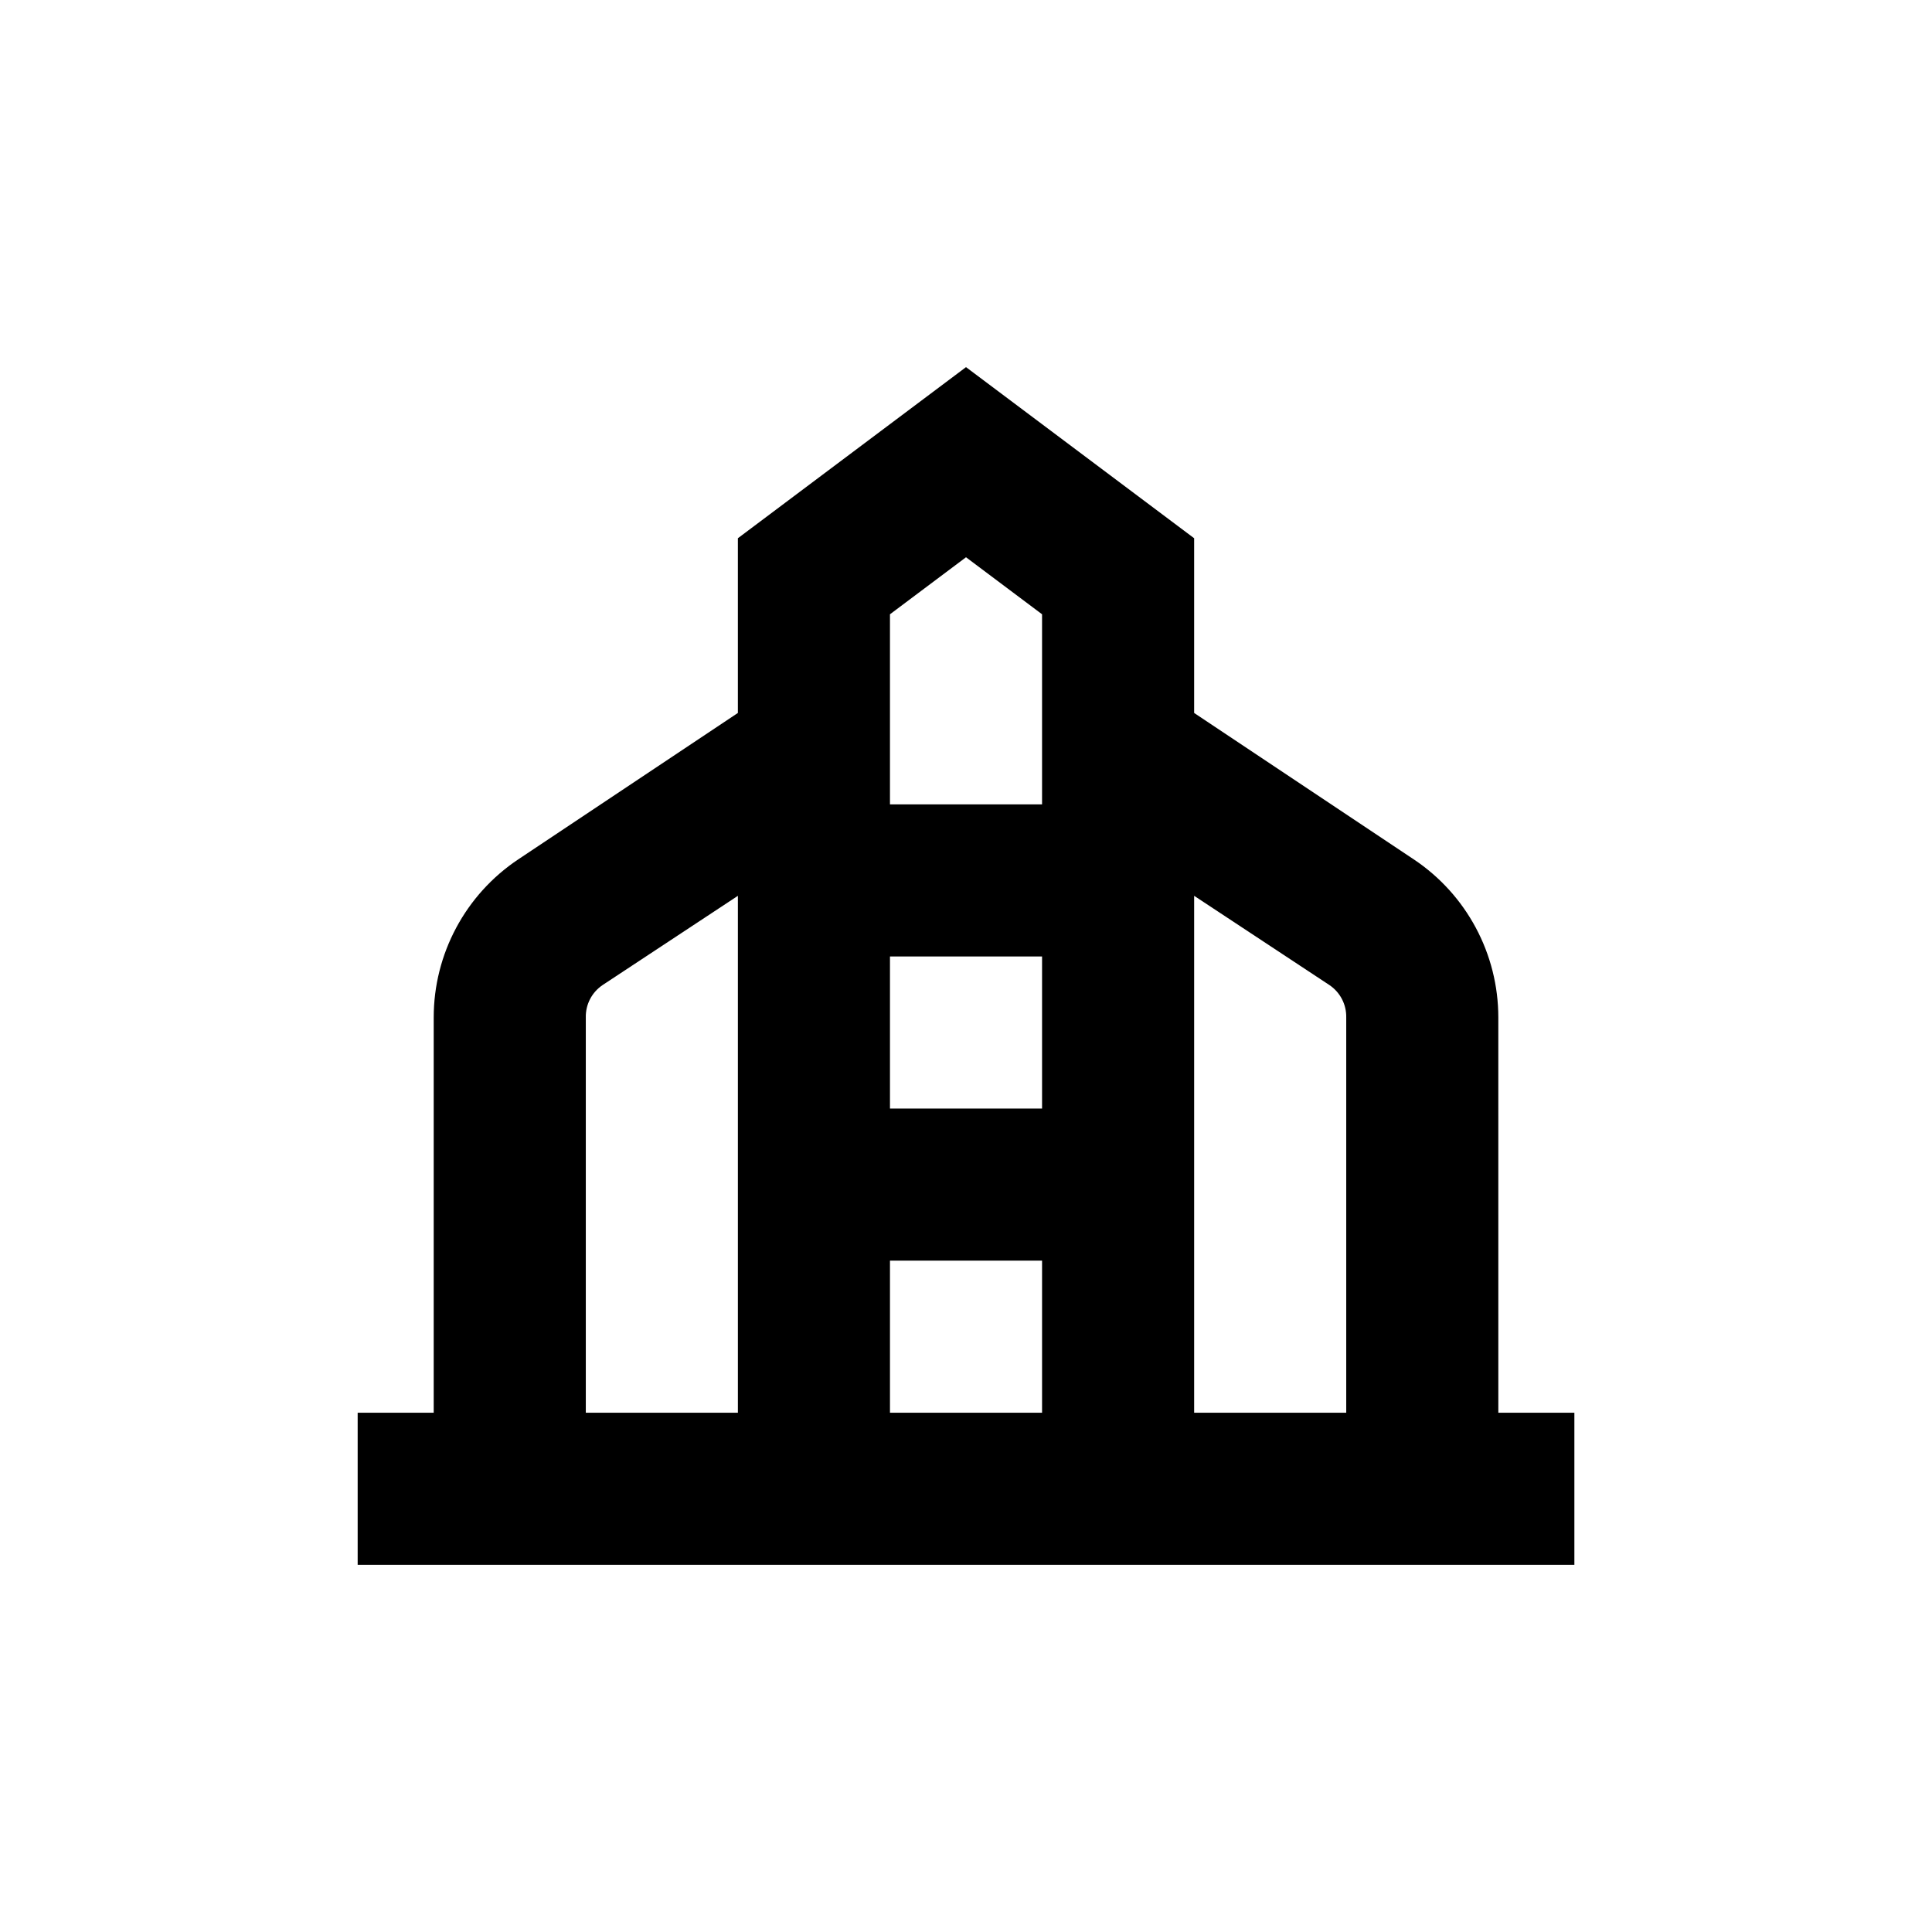 <?xml version="1.0" encoding="UTF-8"?>
<!-- Uploaded to: ICON Repo, www.svgrepo.com, Generator: ICON Repo Mixer Tools -->
<svg fill="#000000" width="800px" height="800px" version="1.1" viewBox="144 144 512 512" xmlns="http://www.w3.org/2000/svg">
 <path d="m541.07 413.65c0-16.844-8.41-32.57-22.422-41.918l-58.188-38.793v-46.301l-60.457-45.344-60.457 45.344v46.301l-58.191 38.793c-14.008 9.348-22.422 25.074-22.418 41.918v104.74h-20.152v40.305h322.44v-40.305h-20.152zm-44.789-8.617c2.871 1.914 4.562 5.168 4.484 8.617v104.74h-40.305v-136.99zm-76.125 32.75h-40.305v-40.305h40.305zm-40.305 40.305h40.305v40.305h-40.305zm20.152-186.41 20.152 15.113v50.383h-40.305v-50.383zm-100.76 121.97c-0.082-3.449 1.609-6.703 4.481-8.617l35.824-23.629v136.99h-40.305z"/>
</svg>